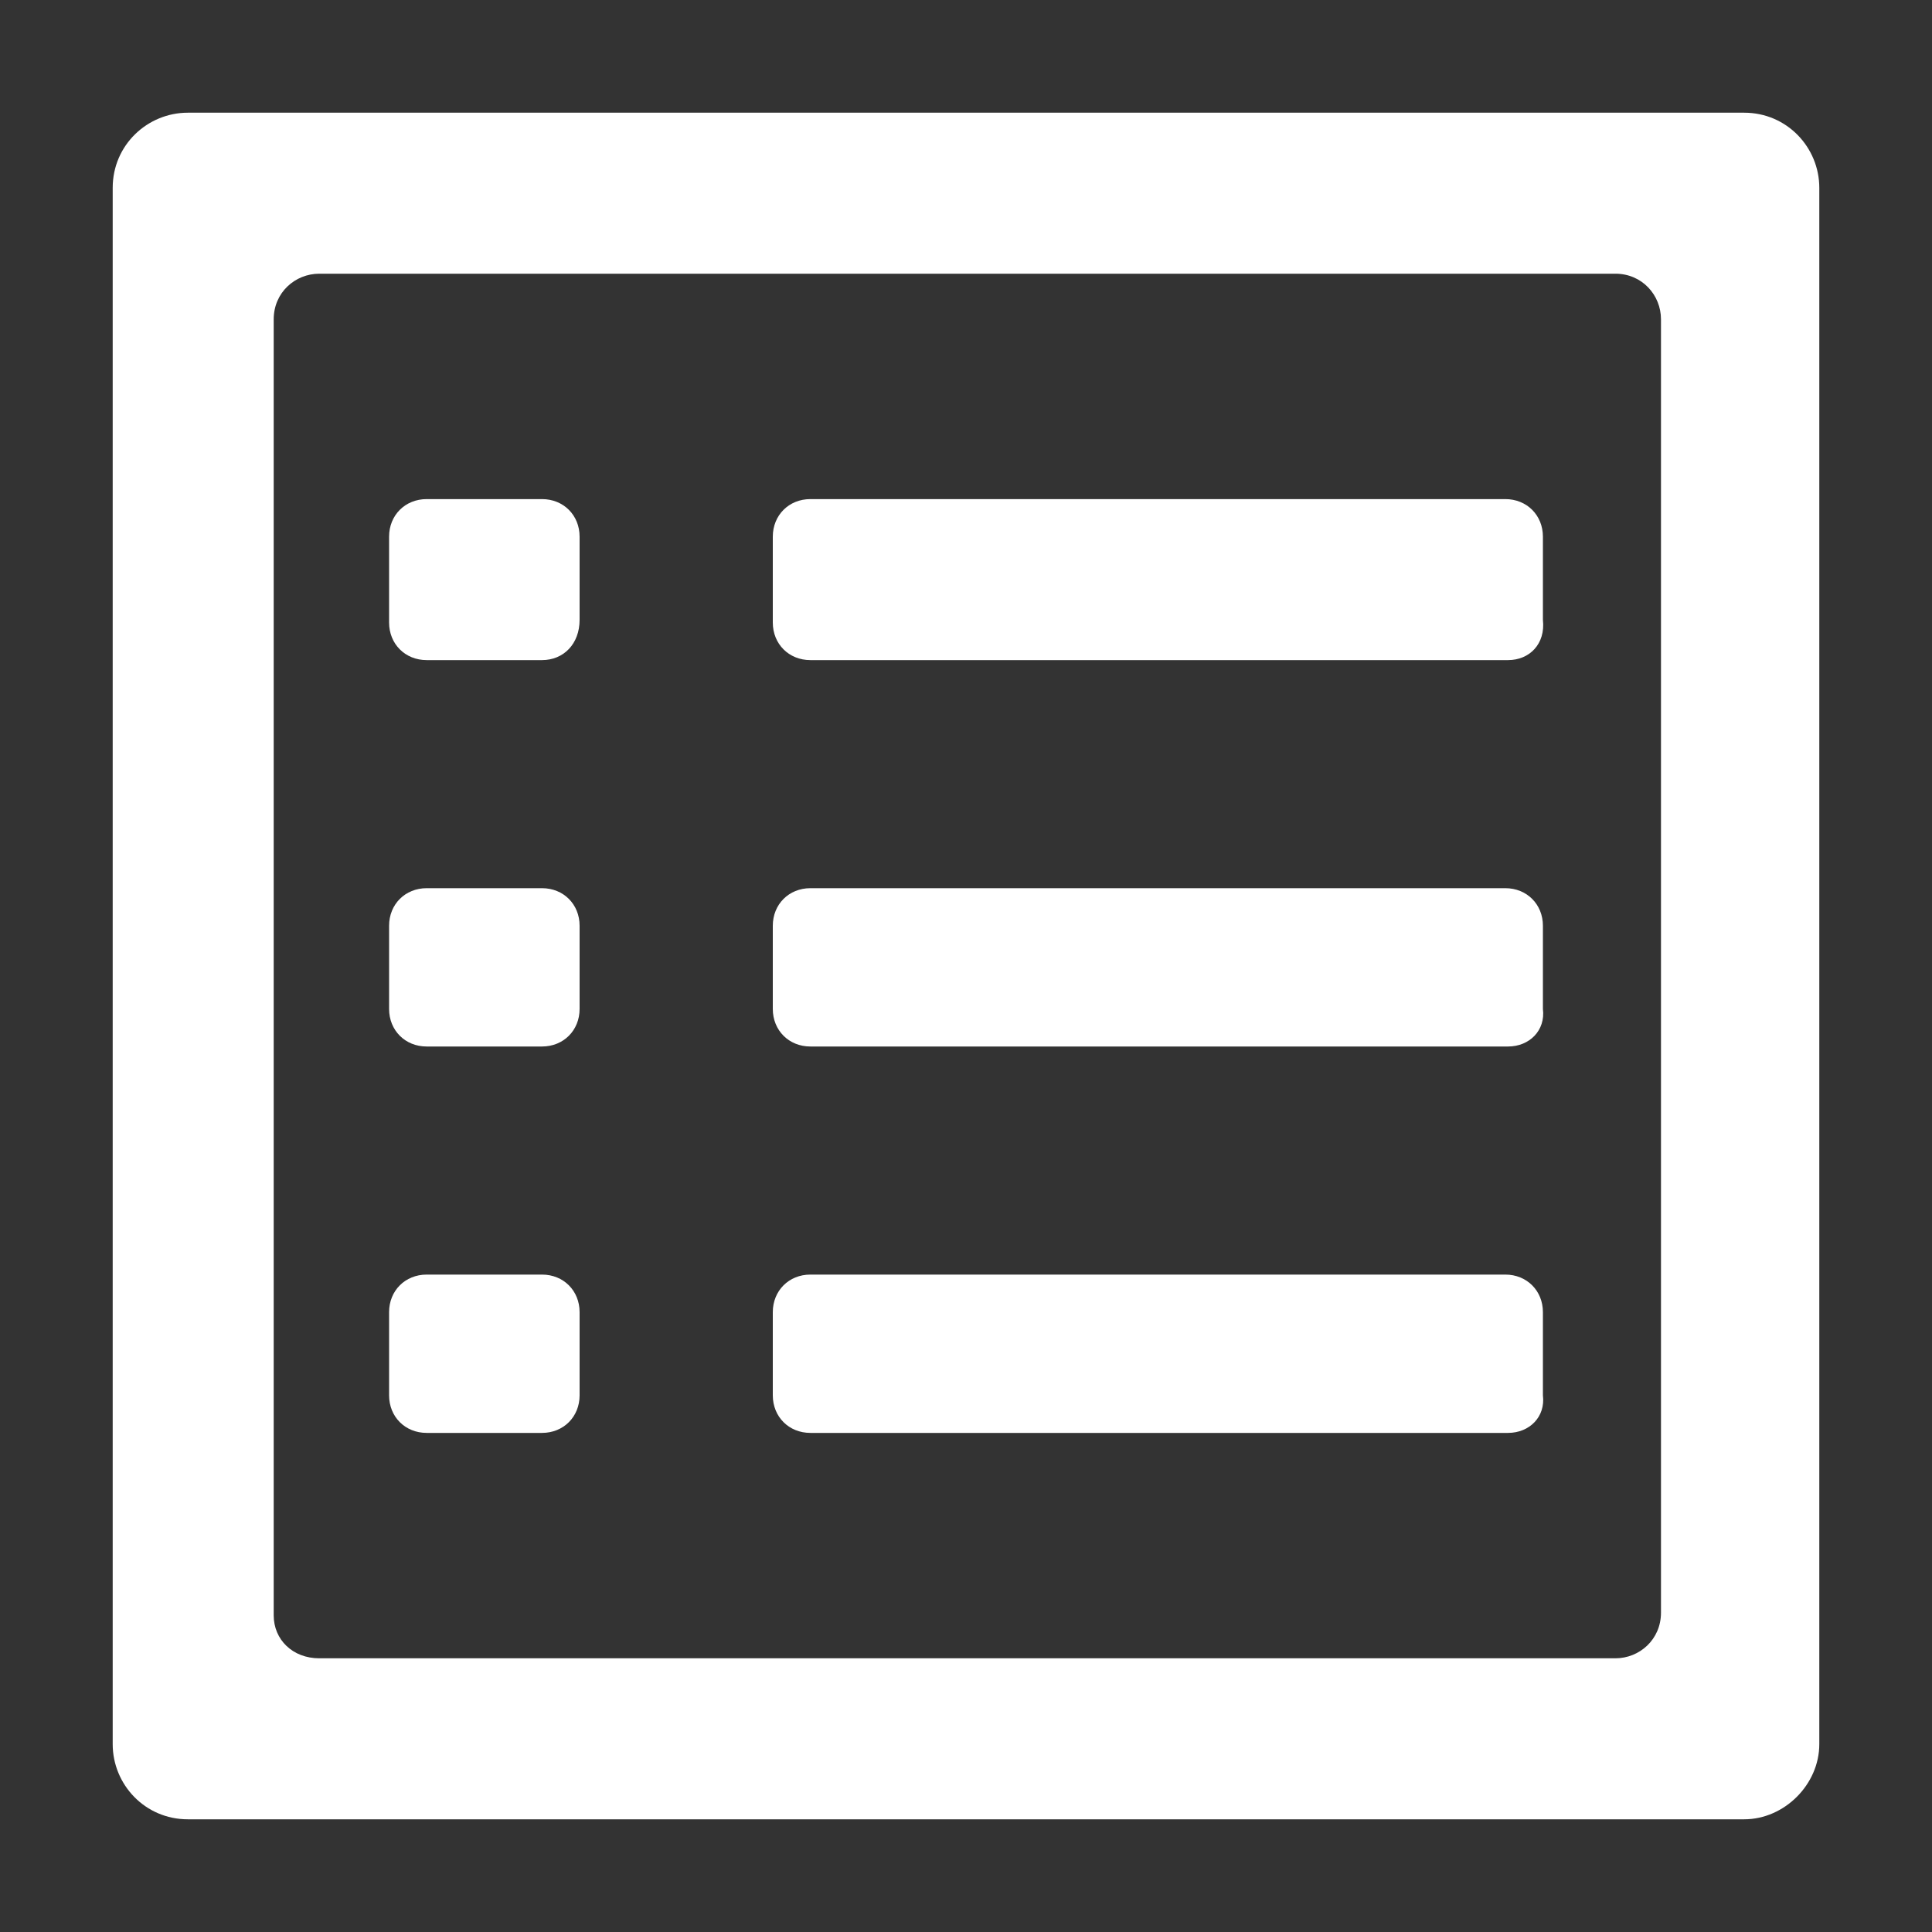 <?xml version="1.0" encoding="utf-8"?>
<!-- Generator: Adobe Illustrator 23.1.1, SVG Export Plug-In . SVG Version: 6.00 Build 0)  -->
<svg version="1.1" id="Layer_1" xmlns="http://www.w3.org/2000/svg" xmlns:xlink="http://www.w3.org/1999/xlink" x="0px" y="0px"
	 viewBox="0 0 72 72" style="enable-background:new 0 0 72 72;" xml:space="preserve">
<rect x="0" y="0" width="72" height="72" fill="#333333" stroke="none"/>
<style type="text/css">
	.st0{fill:#FFFFFF;}
</style>
<g>
	<path class="st0" d="M65,67.8H7c-1.6,0-2.8-1.3-2.8-2.8V7c0-1.6,1.3-2.8,2.8-2.8H65c1.6,0,2.8,1.3,2.8,2.8V65
		C67.8,66.5,66.5,67.8,65,67.8z M11.9,61.8h48.3c0.9,0,1.7-0.7,1.7-1.7V11.9c0-0.9-0.7-1.7-1.7-1.7H11.9c-0.9,0-1.7,0.7-1.7,1.7
		v48.3C10.2,61.1,10.9,61.8,11.9,61.8z"/>
	<path class="st0" d="M20.2,24.6h-4.3c-0.8,0-1.4-0.6-1.4-1.4V20c0-0.8,0.6-1.4,1.4-1.4h4.3c0.8,0,1.4,0.6,1.4,1.4v3.1
		C21.6,24,21,24.6,20.2,24.6z"/>
	<path class="st0" d="M56.2,24.6H30.2c-0.8,0-1.4-0.6-1.4-1.4V20c0-0.8,0.6-1.4,1.4-1.4h25.9c0.8,0,1.4,0.6,1.4,1.4v3.1
		C57.6,24,57,24.6,56.2,24.6z"/>
	<path class="st0" d="M20.2,39h-4.3c-0.8,0-1.4-0.6-1.4-1.4v-3.1c0-0.8,0.6-1.4,1.4-1.4h4.3c0.8,0,1.4,0.6,1.4,1.4v3.1
		C21.6,38.4,21,39,20.2,39z"/>
	<path class="st0" d="M56.2,39H30.2c-0.8,0-1.4-0.6-1.4-1.4v-3.1c0-0.8,0.6-1.4,1.4-1.4h25.9c0.8,0,1.4,0.6,1.4,1.4v3.1
		C57.6,38.4,57,39,56.2,39z"/>
	<path class="st0" d="M20.2,53.4h-4.3c-0.8,0-1.4-0.6-1.4-1.4v-3.1c0-0.8,0.6-1.4,1.4-1.4h4.3c0.8,0,1.4,0.6,1.4,1.4V52
		C21.6,52.8,21,53.4,20.2,53.4z"/>
	<path class="st0" d="M56.2,53.4H30.2c-0.8,0-1.4-0.6-1.4-1.4v-3.1c0-0.8,0.6-1.4,1.4-1.4h25.9c0.8,0,1.4,0.6,1.4,1.4V52
		C57.6,52.8,57,53.4,56.2,53.4z"/>
</g>
</svg>
